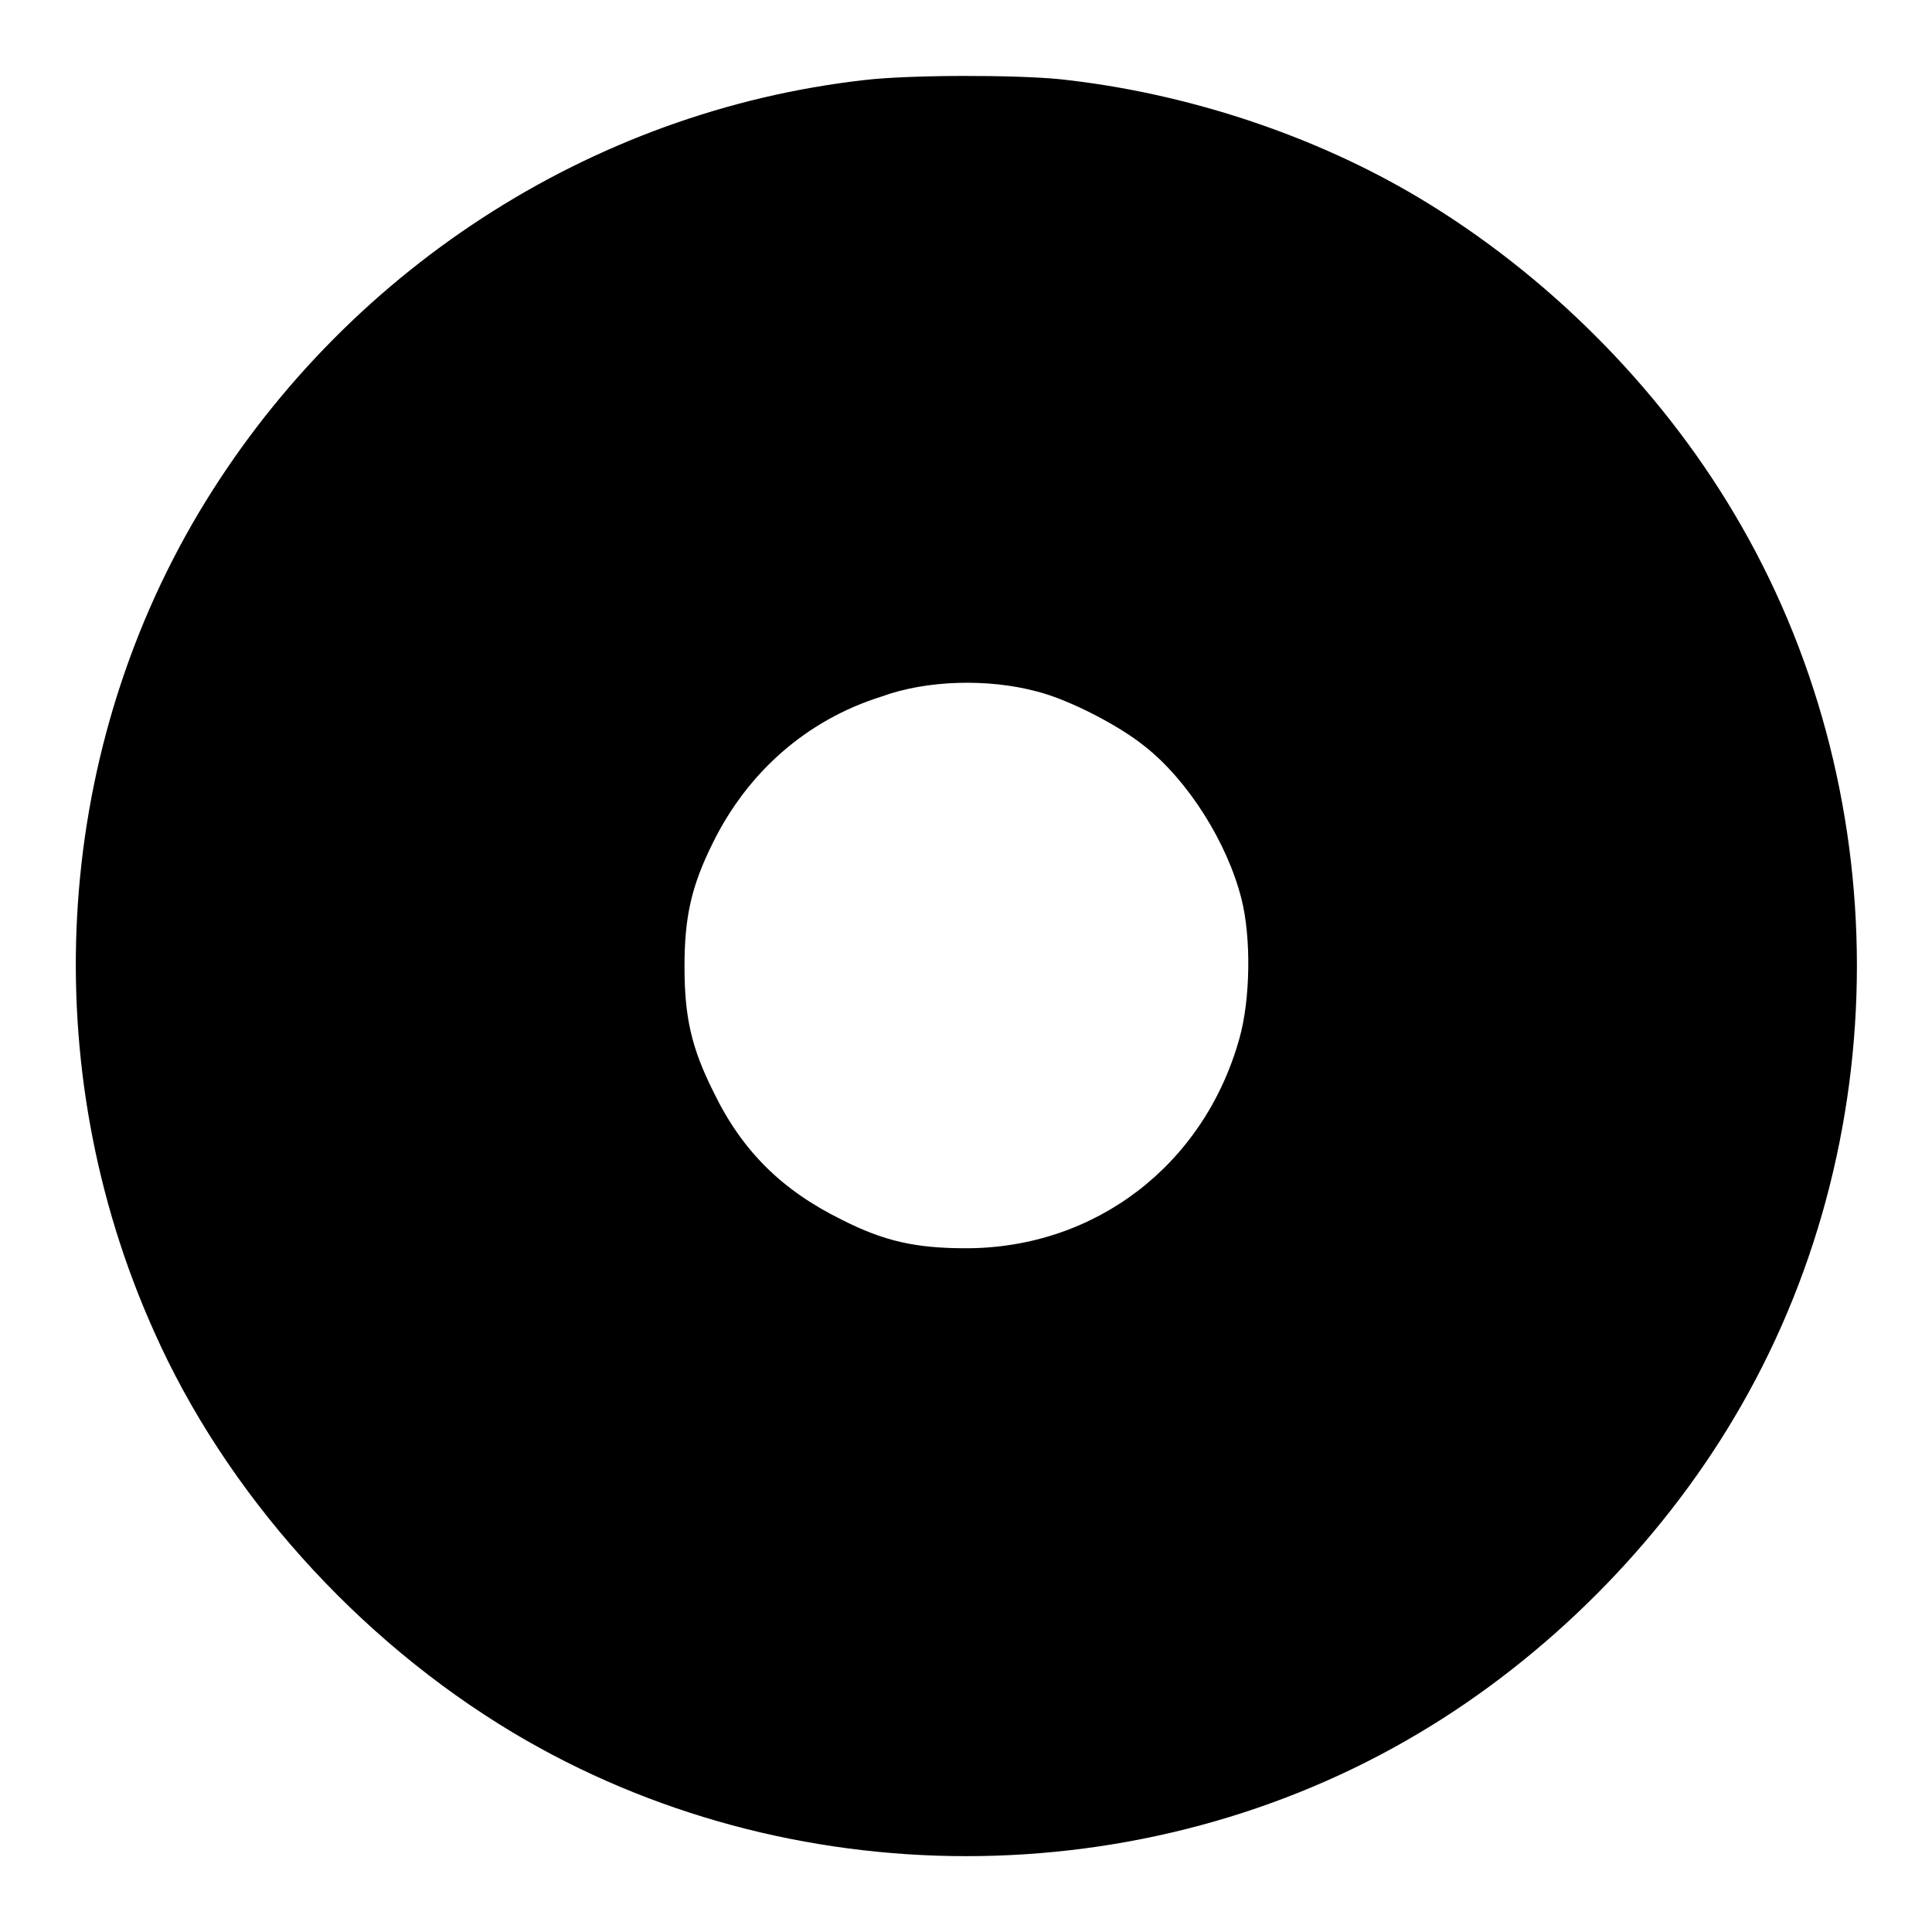 <?xml version="1.0" encoding="utf-8"?>
<!-- Svg Vector Icons : http://www.onlinewebfonts.com/icon -->
<!DOCTYPE svg PUBLIC "-//W3C//DTD SVG 1.1//EN" "http://www.w3.org/Graphics/SVG/1.1/DTD/svg11.dtd">
<svg version="1.1" xmlns="http://www.w3.org/2000/svg" xmlns:xlink="http://www.w3.org/1999/xlink" x="0px" y="0px" viewBox="0 0 256 256" enable-background="new 0 0 256 256" xml:space="preserve">
<g><g><g><path fill="#000000" d="M114.6,10.6C78.2,14.7,45.3,36.1,26.3,68c-19.3,32.5-21.6,73.4-5.9,108.4c9.5,21.4,26.9,40.8,47.6,53.2c36.5,21.8,83.6,21.8,120.1,0c16.8-10,31.6-24.8,41.6-41.6c21.8-36.5,21.8-83.6,0-120.1c-10-16.8-24.8-31.6-41.7-41.7c-13.9-8.3-30.8-13.9-47.5-15.7C134.5,9.9,120.6,9.9,114.6,10.6z M137.3,91.6c4.1,1,10.8,4.4,14.4,7.3c5.7,4.5,10.9,12.7,12.8,20.2c1.3,5.1,1.2,13.4-0.3,18.6c-4.7,16.7-19.1,27.7-36.2,27.7c-6.6,0-10.8-0.9-16.5-3.8c-7.9-3.9-13.2-9.1-17-17c-2.9-5.8-3.8-9.9-3.8-16.5c0-6.6,0.9-10.7,3.8-16.5c4.6-9.3,12.4-16.2,22.3-19.3C122.8,90.1,130.9,89.9,137.3,91.6z"/></g></g></g>
</svg>
